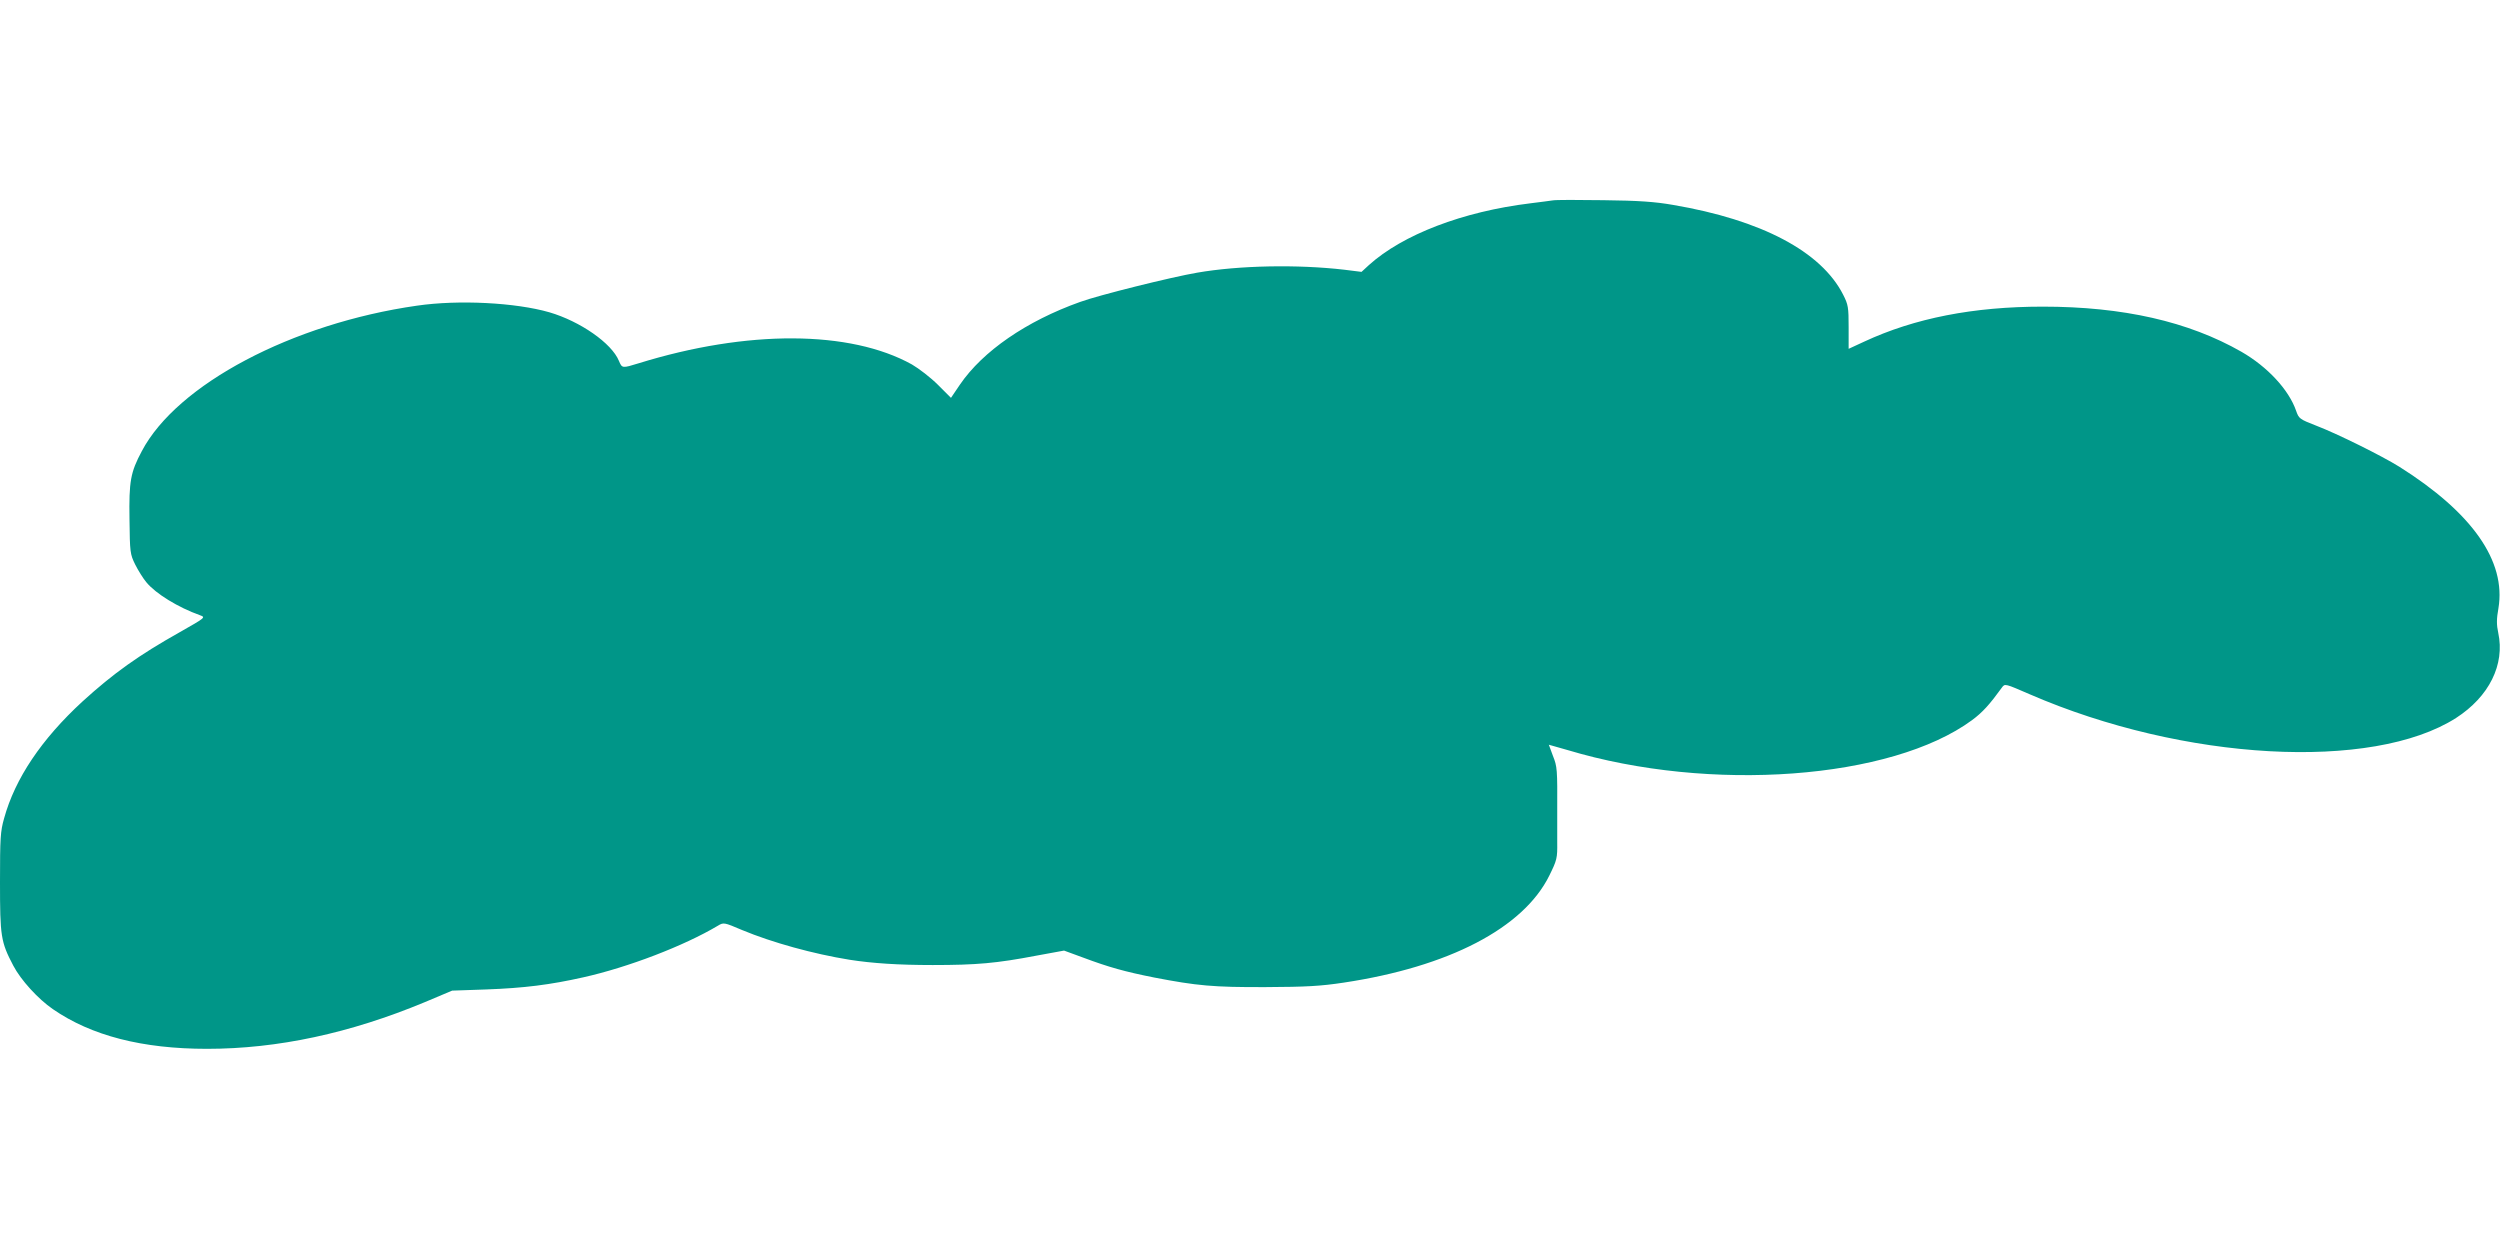 <?xml version="1.0" standalone="no"?>
<!DOCTYPE svg PUBLIC "-//W3C//DTD SVG 20010904//EN"
 "http://www.w3.org/TR/2001/REC-SVG-20010904/DTD/svg10.dtd">
<svg version="1.0" xmlns="http://www.w3.org/2000/svg"
 width="1280pt" height="640pt" viewBox="0 0 1280 640"
 preserveAspectRatio="xMidYMid meet">
<g transform="translate(0,640) scale(0.1,-0.1)"
fill="#009688" stroke="none">
<path d="M7950 5374 c-14 -2 -65 -9 -115 -15 -345 -42 -653 -160 -826 -316
l-38 -35 -88 11 c-241 28 -539 22 -753 -15 -130 -22 -508 -116 -600 -150 -275
-98 -498 -252 -615 -423 l-46 -68 -67 67 c-37 37 -97 83 -133 104 -317 176
-843 178 -1399 6 -84 -26 -85 -26 -101 12 -37 91 -199 203 -356 249 -173 50
-466 65 -678 34 -638 -91 -1229 -403 -1409 -745 -58 -109 -66 -153 -63 -350 2
-168 3 -177 29 -230 15 -30 41 -72 58 -92 48 -58 162 -128 274 -168 30 -11 28
-12 -104 -87 -210 -118 -340 -211 -497 -354 -210 -193 -346 -395 -402 -599
-19 -66 -21 -103 -21 -325 0 -280 4 -307 68 -429 38 -73 127 -171 203 -223
197 -136 458 -203 789 -203 362 0 733 80 1115 239 l140 59 174 6 c194 7 328
24 497 62 229 51 516 161 689 264 30 18 31 18 125 -22 154 -64 364 -122 550
-152 115 -18 249 -27 425 -27 225 0 327 9 531 48 l142 26 98 -36 c131 -49 213
-72 364 -102 218 -42 302 -50 570 -49 209 1 281 5 400 23 538 81 919 279 1052
547 40 81 42 90 41 172 0 48 0 119 0 157 1 217 0 230 -22 285 -11 30 -21 56
-21 57 0 0 43 -12 95 -27 731 -220 1659 -151 2072 153 54 40 90 80 153 167 15
21 16 20 143 -35 786 -341 1753 -395 2182 -121 169 109 251 273 216 436 -9 41
-9 71 1 126 40 241 -134 489 -507 724 -90 56 -315 168 -427 211 -85 33 -88 36
-102 76 -37 107 -146 225 -280 302 -271 155 -607 231 -1017 231 -355 0 -656
-59 -914 -179 l-80 -37 0 110 c0 102 -2 116 -28 167 -112 221 -418 383 -872
460 -91 16 -176 22 -355 24 -129 2 -246 2 -260 -1z"/>
</g>
</svg>
